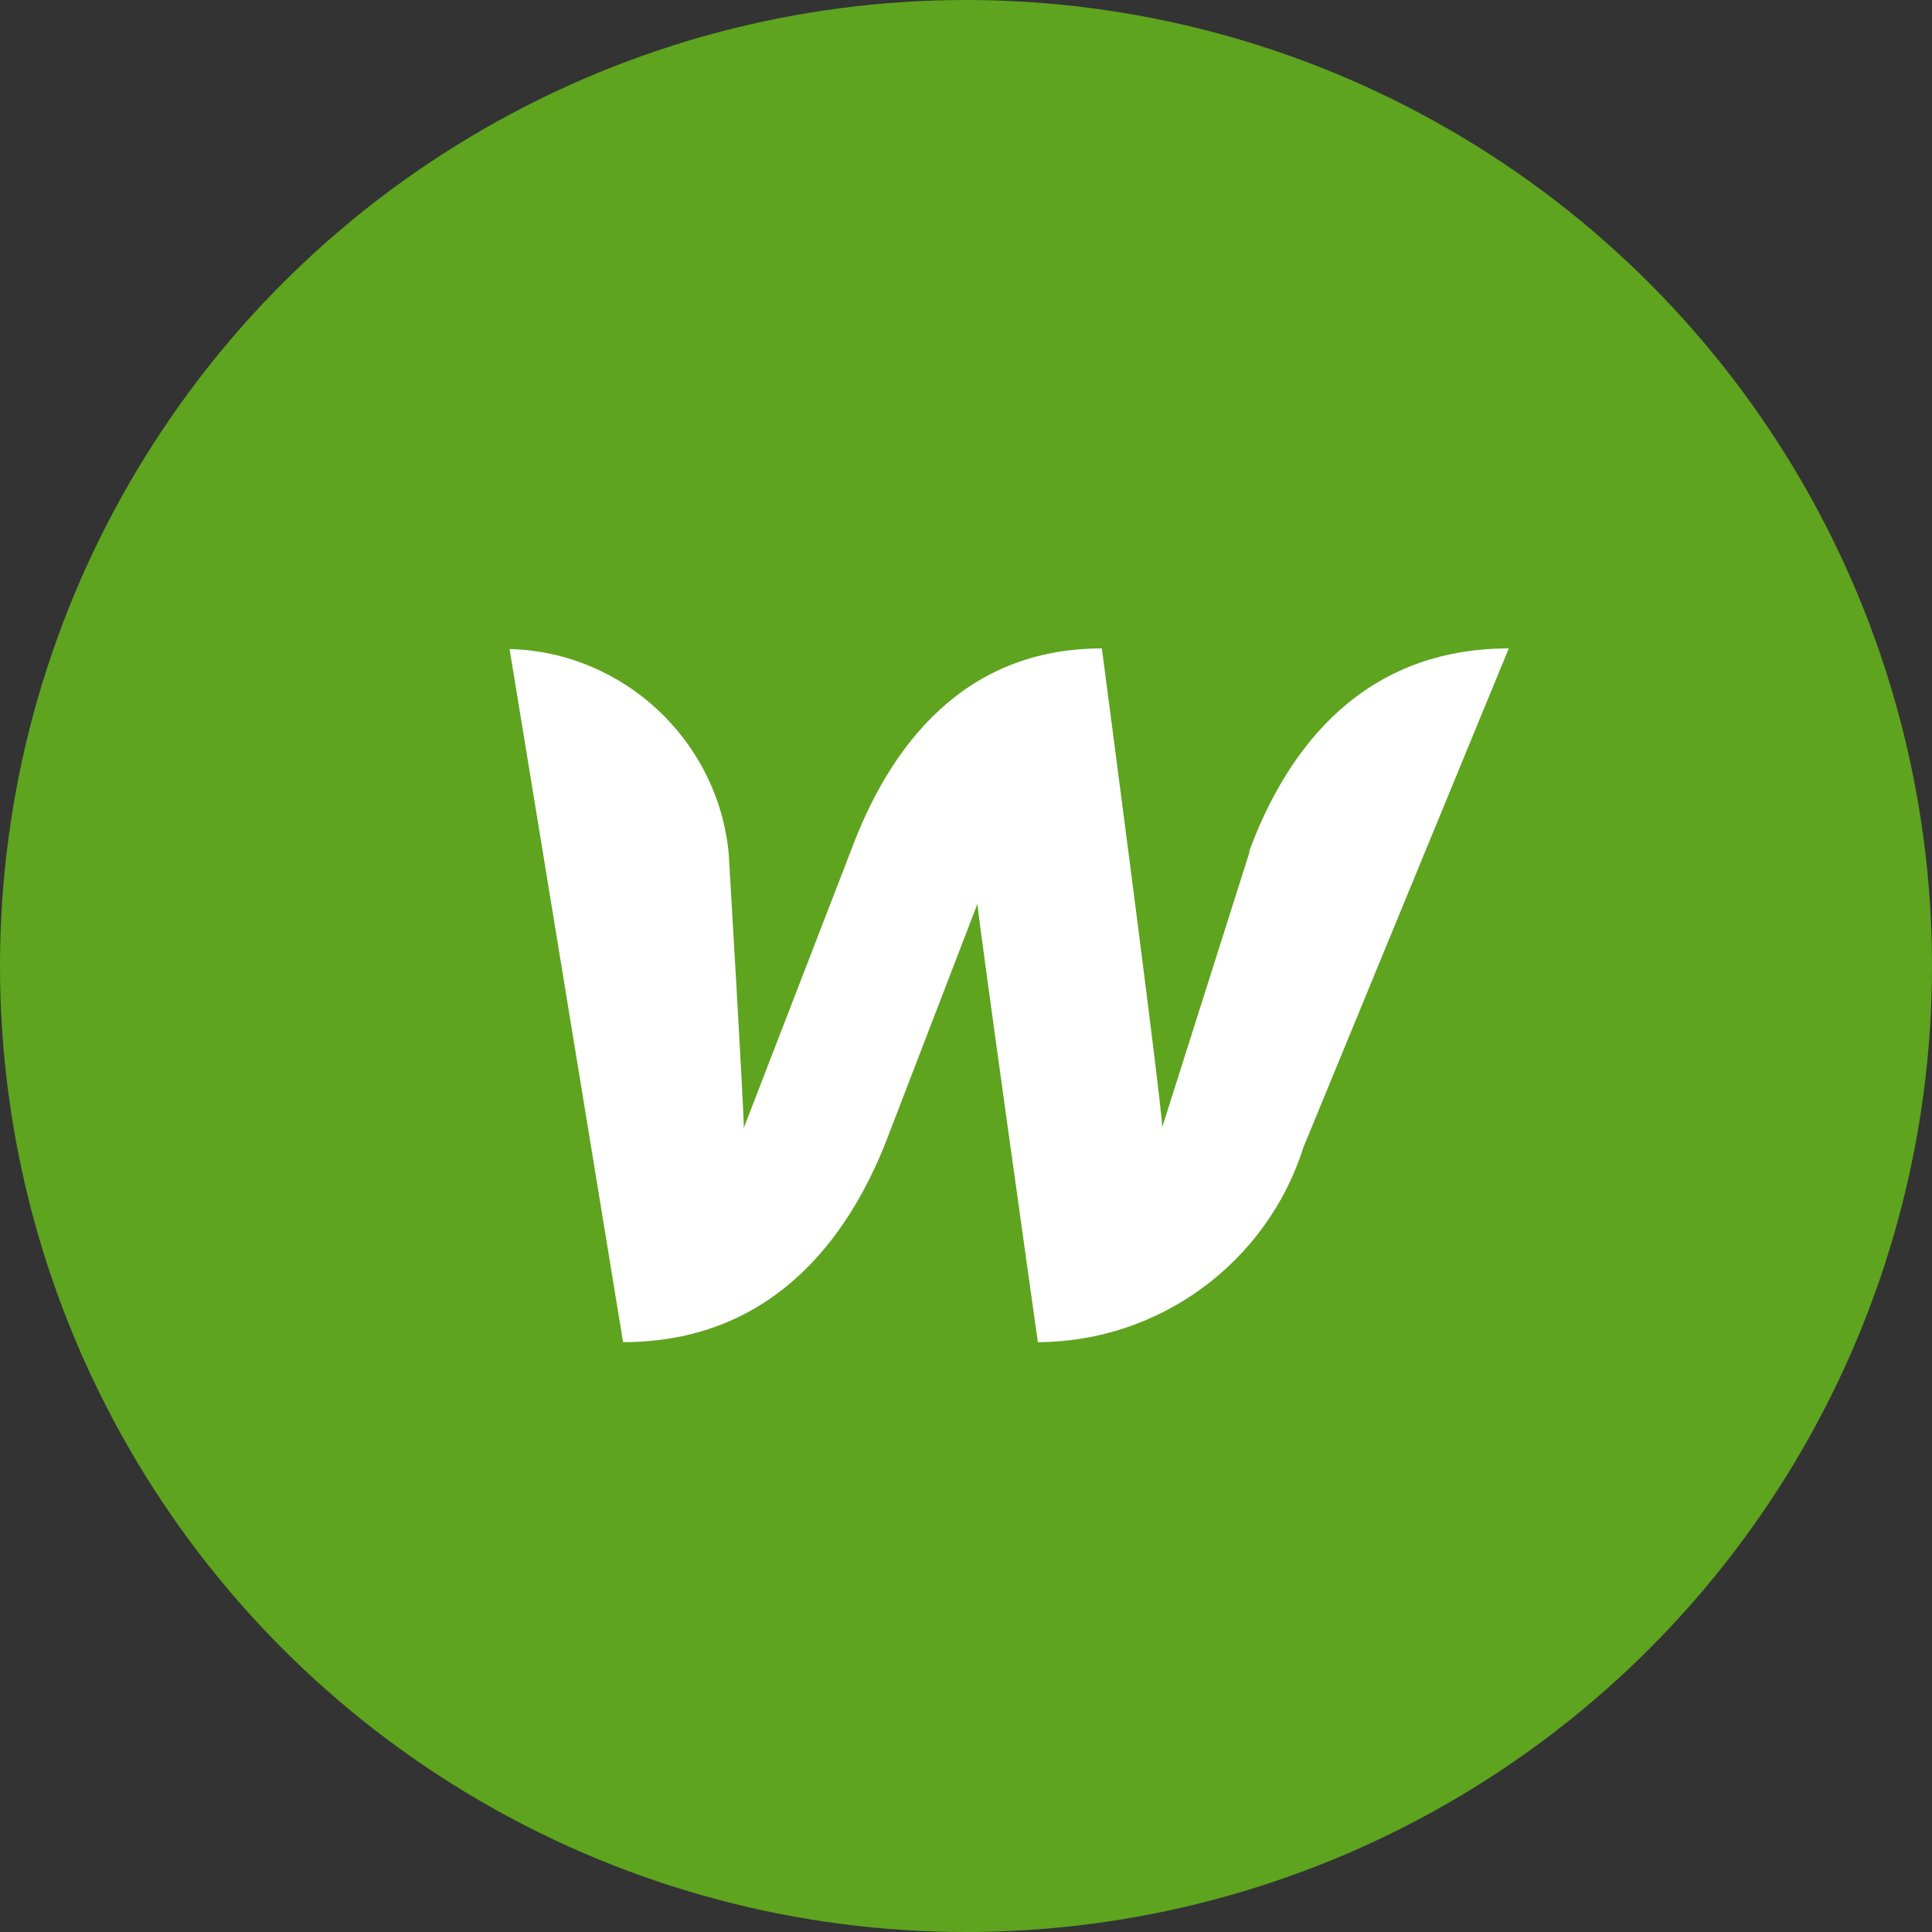 <svg xmlns="http://www.w3.org/2000/svg" xmlns:xlink="http://www.w3.org/1999/xlink" xmlns:serif="http://www.serif.com/" width="100%" height="100%" viewBox="0 0 64 64" xml:space="preserve" style="fill-rule:evenodd;clip-rule:evenodd;stroke-linejoin:round;stroke-miterlimit:2;"><rect x="0" y="0" width="64" height="64" fill="#333333" stroke="none"/>    <g transform="matrix(2,0,0,2,0,-64)">        <circle cx="16" cy="48" r="16" style="fill:rgb(94,164,31);"></circle>        <path d="M20.7,46.1L19.25,50.67C19.25,50.32 18.25,42.74 18.25,42.74C15.95,42.74 14.73,44.37 14.09,46.1L12.32,50.68C12.32,50.35 12.07,46.14 12.07,46.14C11.894,44.263 10.325,42.797 8.44,42.75L10.32,54.23C12.72,54.23 14.02,52.6 14.69,50.87L16.19,46.97C16.19,47.13 17.19,54.23 17.19,54.23C19.198,54.227 20.986,52.915 21.59,51L24.99,42.74C22.59,42.74 21.33,44.37 20.69,46.1L20.7,46.1Z" style="fill:white;fill-rule:nonzero;"></path>    </g></svg>
